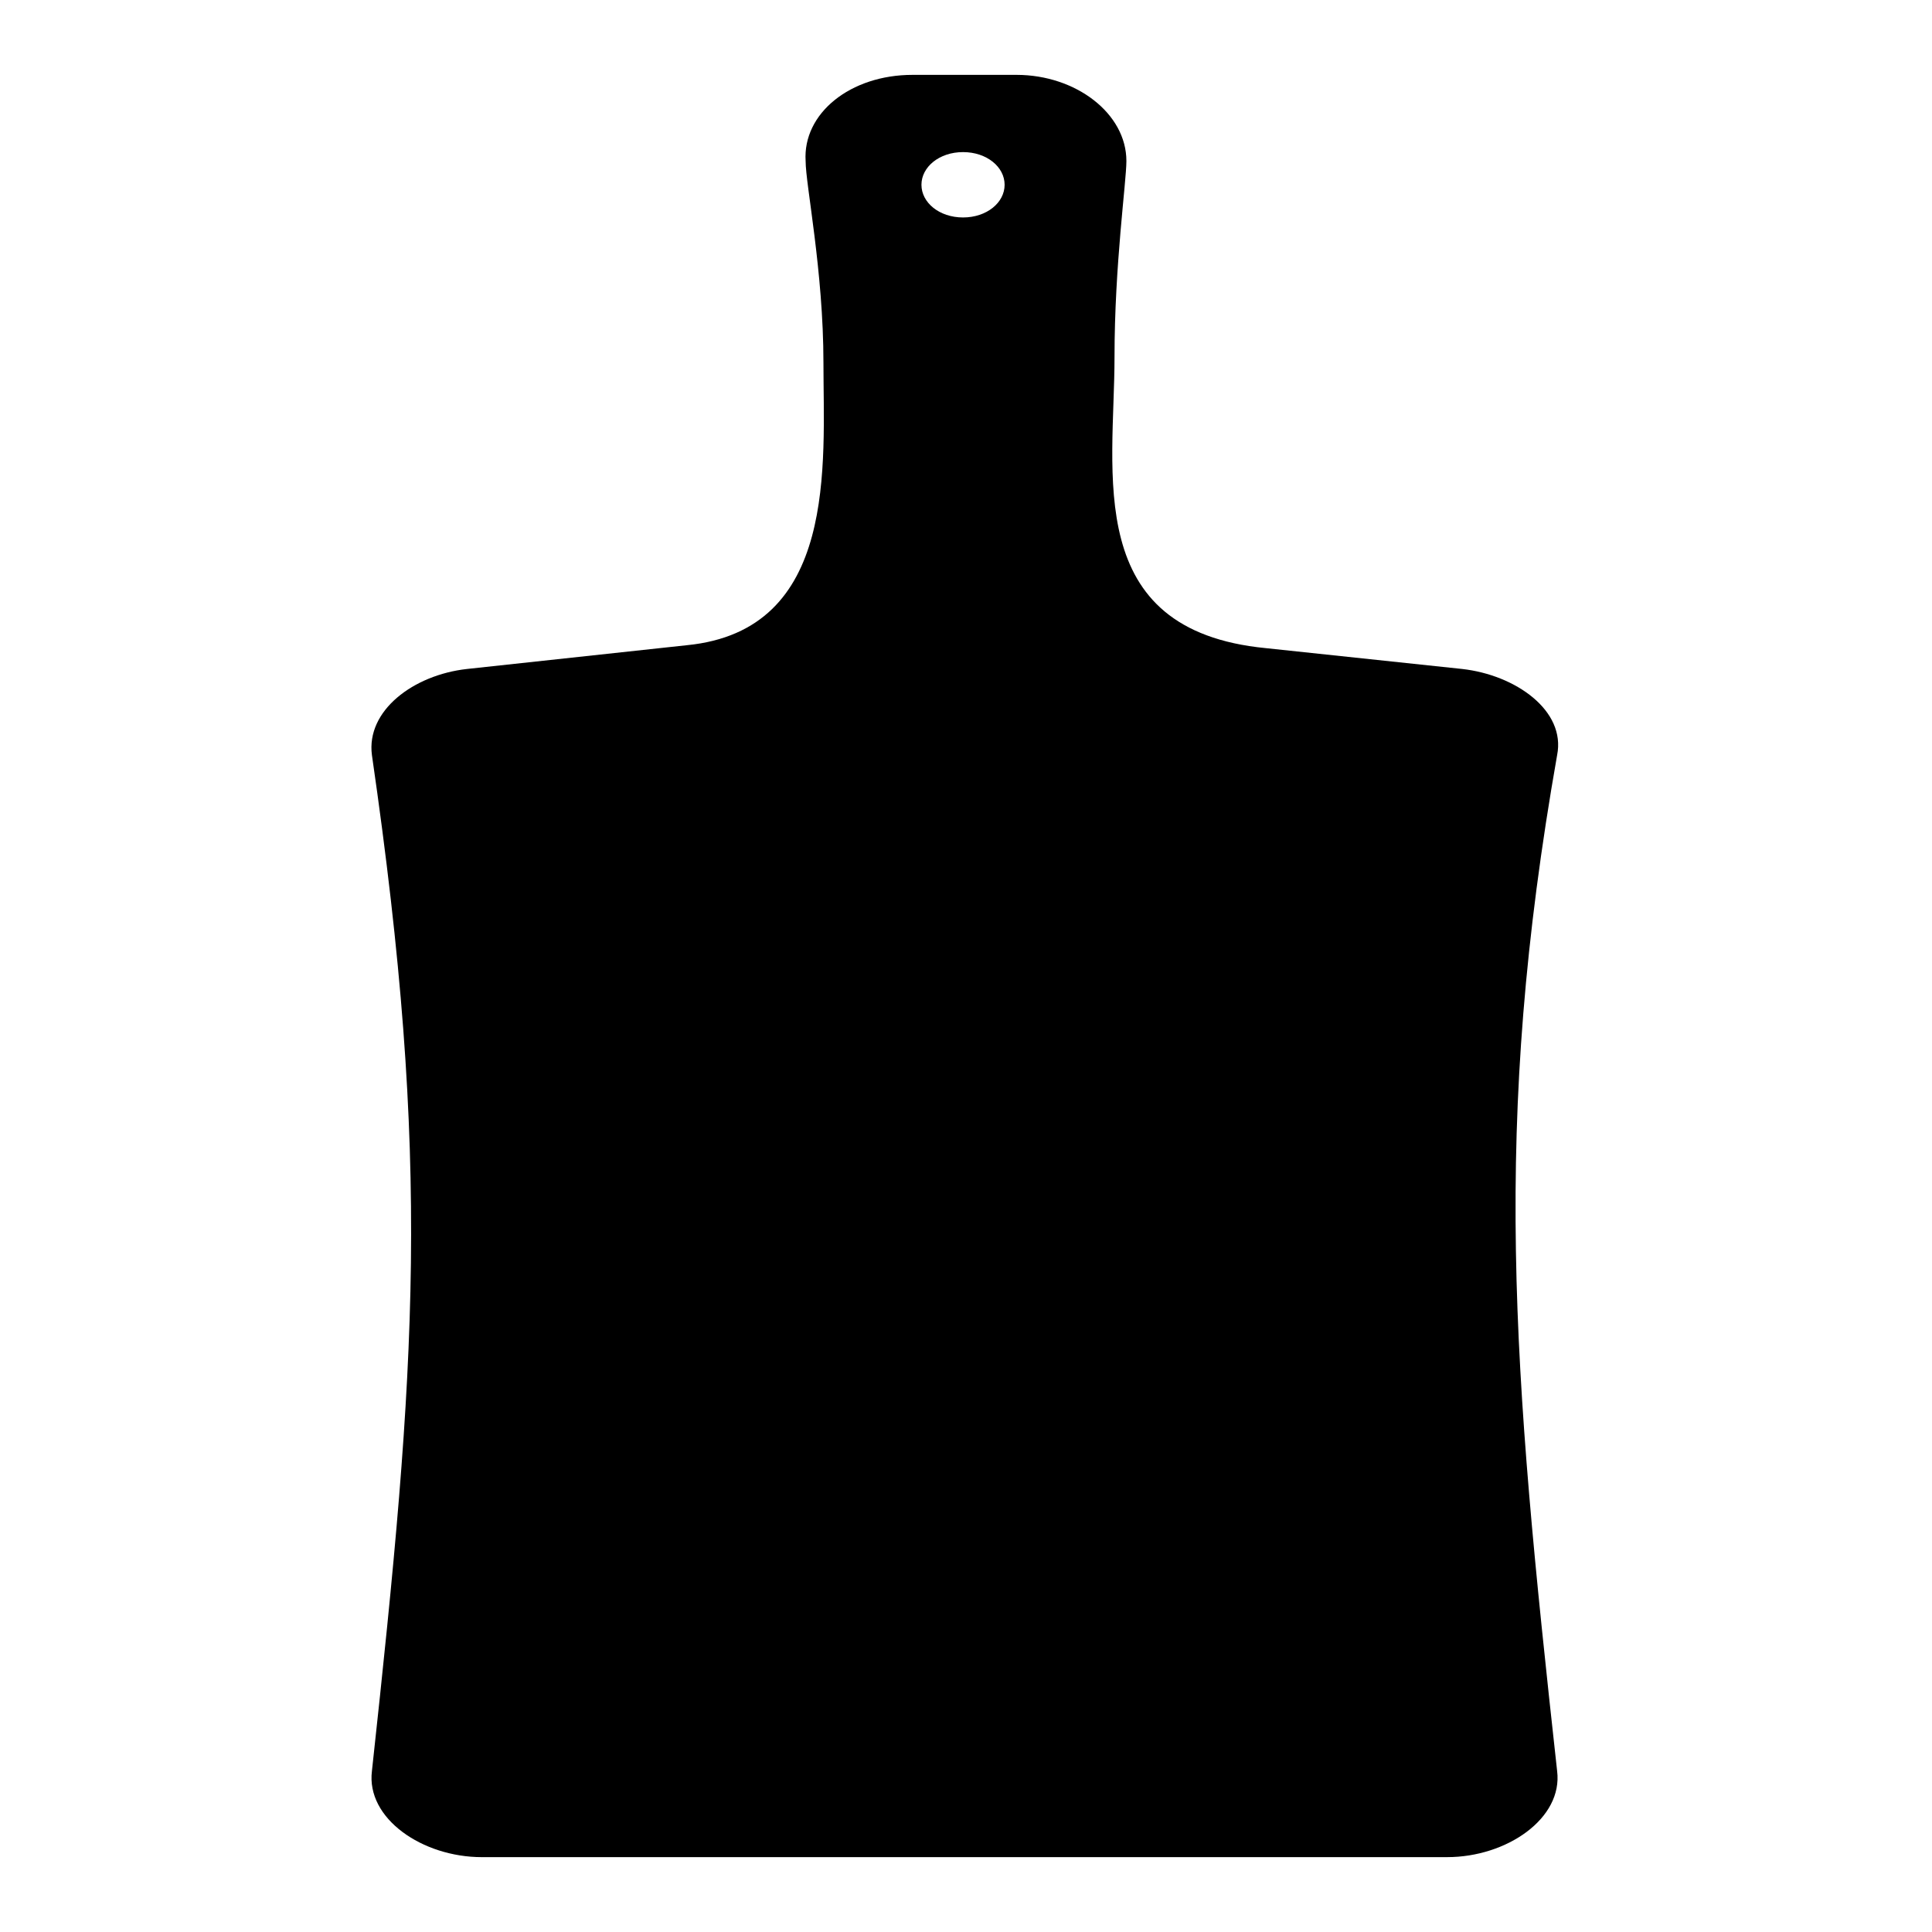 <?xml version="1.0" encoding="UTF-8"?>
<!-- Uploaded to: ICON Repo, www.svgrepo.com, Generator: ICON Repo Mixer Tools -->
<svg fill="#000000" width="800px" height="800px" version="1.1" viewBox="144 144 512 512" xmlns="http://www.w3.org/2000/svg">
 <path d="m385.83 163.84h27.551c15.742 0 29.125 10.234 29.125 22.828 0 5.512-3.148 27.551-3.148 51.957 0 30.699-8.66 72.422 40.148 77.145l51.957 5.512c14.168 1.574 27.551 11.02 25.191 22.828-17.32 98.398-11.809 162.16 0 269.22 1.574 12.594-13.383 22.828-29.125 22.828l-255.84 0.004c-15.742 0-30.699-10.234-29.125-22.828 11.809-108.63 15.742-160.59 0-269.22-1.574-11.809 11.02-21.254 25.191-22.828l58.254-6.297c40.148-3.938 36.211-48.02 36.211-74.785 0-24.402-4.723-47.23-4.723-53.531-0.789-12.598 11.805-22.832 28.336-22.832zm13.383 20.469c-6.297 0-11.02 3.938-11.02 8.66s4.723 8.66 11.02 8.66c6.297 0 11.02-3.938 11.02-8.66s-4.723-8.66-11.02-8.66z" fill-rule="evenodd"/>
</svg>